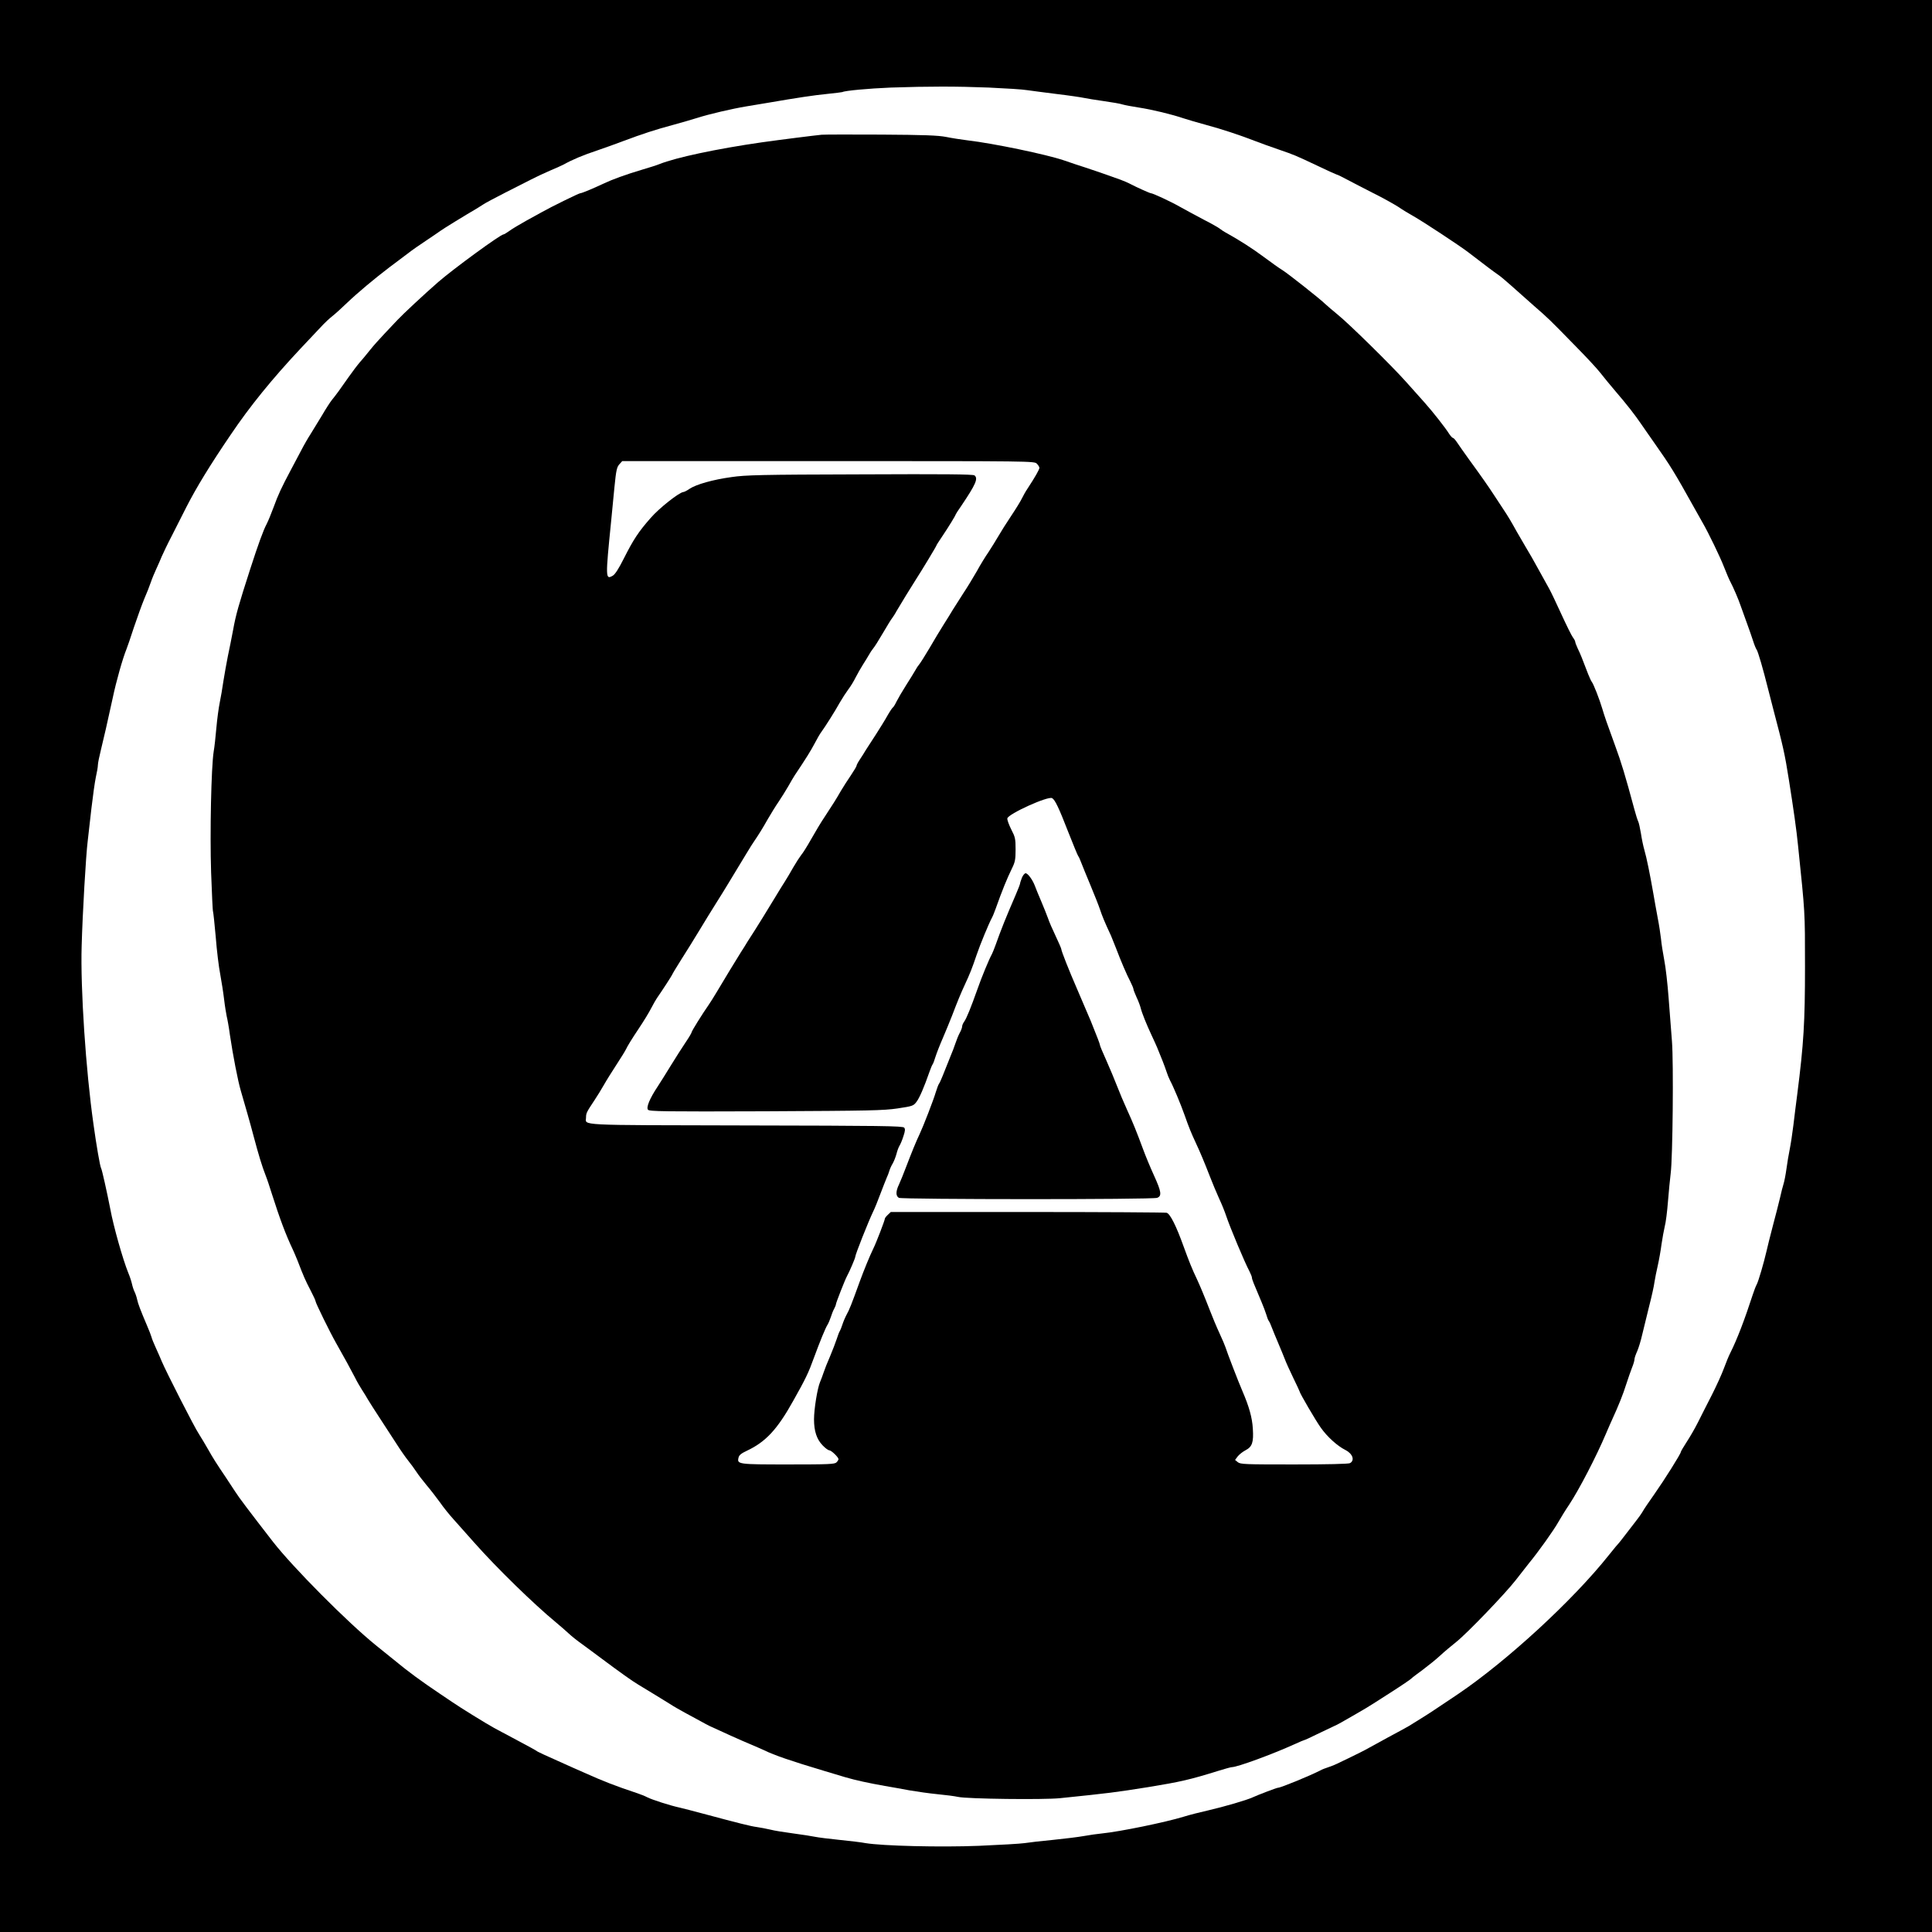 <?xml version="1.0" standalone="no"?>
<!DOCTYPE svg PUBLIC "-//W3C//DTD SVG 20010904//EN"
 "http://www.w3.org/TR/2001/REC-SVG-20010904/DTD/svg10.dtd">
<svg version="1.0" xmlns="http://www.w3.org/2000/svg"
 width="1500pt" height="1500pt" viewBox="0 0 1500 1500"
 preserveAspectRatio="xMidYMid meet">
<g transform="translate(0,1500) scale(0.1,-0.1)"
fill="#000000" stroke="none">
<path d="M0 7500 l0 -7500 7500 0 7500 0 0 7500 0 7500 -7500 0 -7500 0 0
-7500z m7680 6820 c129 -6 262 -14 295 -20 33 -5 136 -18 230 -30 93 -11 187
-25 210 -30 22 -5 92 -16 155 -25 63 -9 129 -20 145 -26 17 -5 74 -16 127 -24
104 -16 257 -53 348 -84 30 -10 109 -33 175 -51 122 -33 253 -76 380 -125 39
-15 121 -45 183 -66 122 -42 127 -44 307 -129 66 -32 129 -60 140 -64 12 -3
50 -22 85 -41 36 -19 126 -66 201 -104 75 -37 162 -86 195 -107 32 -22 86 -55
119 -73 76 -43 363 -232 425 -280 114 -88 207 -158 230 -173 14 -9 59 -46 100
-83 41 -37 122 -108 179 -159 116 -101 113 -98 327 -317 84 -85 169 -177 190
-205 22 -28 73 -91 115 -140 88 -102 155 -188 203 -259 19 -27 64 -93 101
-145 124 -176 156 -228 303 -492 35 -62 67 -120 72 -128 43 -74 135 -264 164
-339 20 -51 43 -105 51 -119 20 -37 64 -138 80 -187 8 -22 28 -78 45 -125 17
-47 40 -111 50 -143 10 -32 23 -64 28 -70 10 -11 52 -156 87 -297 9 -36 29
-114 45 -175 74 -281 87 -337 119 -540 36 -228 59 -388 71 -510 55 -533 54
-505 54 -940 0 -432 -10 -598 -60 -990 -9 -66 -22 -174 -30 -240 -8 -66 -21
-151 -29 -190 -8 -38 -19 -106 -25 -150 -6 -44 -16 -96 -22 -115 -6 -19 -19
-68 -28 -110 -10 -41 -34 -138 -55 -215 -20 -77 -43 -167 -50 -200 -20 -87
-62 -232 -76 -258 -7 -12 -20 -47 -30 -77 -63 -194 -123 -351 -173 -450 -13
-25 -36 -81 -52 -125 -16 -44 -58 -136 -93 -205 -35 -69 -84 -164 -107 -211
-24 -48 -64 -117 -89 -155 -25 -38 -45 -73 -45 -77 0 -14 -129 -219 -205 -327
-41 -58 -82 -118 -91 -135 -9 -16 -33 -50 -53 -75 -20 -25 -56 -72 -81 -105
-25 -33 -48 -62 -51 -65 -4 -3 -39 -45 -78 -94 -278 -350 -790 -821 -1171
-1079 -203 -136 -214 -144 -290 -191 -41 -26 -82 -51 -90 -56 -8 -5 -82 -46
-165 -90 -82 -45 -161 -88 -175 -96 -14 -8 -63 -32 -110 -55 -47 -22 -96 -46
-110 -53 -14 -7 -43 -19 -65 -26 -22 -7 -51 -18 -65 -26 -77 -40 -306 -134
-327 -134 -10 0 -155 -55 -198 -75 -48 -22 -220 -72 -345 -101 -63 -14 -149
-36 -190 -49 -144 -44 -495 -116 -635 -130 -33 -3 -96 -12 -140 -20 -44 -8
-152 -21 -240 -30 -88 -8 -187 -20 -220 -25 -33 -5 -193 -14 -355 -21 -300
-12 -747 -1 -880 21 -30 6 -121 17 -202 25 -80 8 -166 19 -190 24 -24 5 -99
17 -168 26 -69 9 -150 22 -180 30 -30 7 -77 16 -105 20 -46 6 -134 28 -425
106 -63 17 -140 37 -170 44 -75 16 -218 62 -255 81 -16 9 -55 24 -85 34 -162
54 -257 91 -395 153 -44 19 -143 63 -220 98 -77 34 -144 65 -150 69 -11 9 -67
39 -198 109 -48 25 -112 60 -142 76 -57 31 -263 158 -325 201 -19 13 -62 42
-95 64 -142 95 -249 174 -348 256 -34 28 -102 82 -150 121 -221 179 -642 603
-798 803 -179 231 -267 347 -293 389 -16 25 -50 77 -75 114 -71 105 -97 146
-137 217 -20 36 -52 88 -70 117 -35 52 -254 482 -288 563 -10 25 -31 72 -46
105 -15 33 -31 71 -34 85 -4 14 -18 50 -31 80 -56 132 -73 177 -80 210 -4 19
-13 46 -20 60 -7 14 -16 41 -20 60 -4 19 -17 60 -30 90 -41 102 -113 354 -139
495 -25 128 -64 304 -71 315 -8 12 -37 180 -59 340 -60 420 -102 1059 -92
1385 7 255 33 704 47 815 5 47 19 162 29 255 11 94 26 202 34 240 9 39 16 81
16 95 0 14 11 68 24 120 21 85 50 211 91 400 28 134 79 312 107 380 6 14 32
90 58 170 27 80 63 179 80 220 18 41 41 99 51 129 10 30 30 77 43 105 13 28
32 71 42 96 11 25 45 97 78 160 32 63 83 165 114 225 77 150 180 320 344 561
149 221 321 432 538 664 85 90 166 177 180 191 14 15 45 44 70 64 25 20 77 67
115 104 85 81 211 186 325 273 47 35 112 84 145 109 33 26 98 71 145 102 47
31 96 65 110 75 20 15 189 119 285 175 11 7 33 21 49 31 16 11 92 51 170 91
77 39 168 85 201 102 33 17 98 48 145 68 47 20 94 41 105 47 70 39 148 72 265
111 58 20 148 52 200 72 146 55 254 90 385 125 66 18 152 43 190 55 91 29 266
70 380 89 50 8 131 22 180 30 203 35 346 57 450 67 61 6 112 13 115 14 19 11
205 28 375 35 301 10 505 10 765 0z"/>
<path d="M6380 13954 c-53 -5 -323 -39 -465 -59 -354 -51 -667 -118 -795 -169
-19 -8 -82 -28 -140 -45 -124 -37 -226 -74 -295 -107 -88 -41 -167 -74 -179
-74 -11 0 -233 -109 -301 -148 -16 -9 -70 -39 -120 -66 -49 -28 -108 -62 -129
-78 -21 -15 -42 -28 -47 -28 -23 0 -387 -266 -507 -370 -109 -95 -278 -253
-316 -294 -16 -17 -61 -65 -100 -106 -39 -41 -89 -97 -111 -125 -22 -27 -57
-71 -80 -96 -22 -26 -62 -79 -90 -119 -61 -88 -96 -136 -128 -175 -13 -16 -48
-70 -77 -120 -30 -49 -69 -114 -88 -144 -19 -29 -52 -86 -73 -127 -22 -41 -58
-109 -80 -151 -73 -137 -100 -195 -134 -289 -19 -51 -43 -110 -54 -131 -26
-48 -65 -155 -129 -353 -90 -279 -111 -353 -132 -470 -12 -63 -30 -155 -41
-205 -10 -49 -25 -135 -34 -190 -8 -56 -21 -132 -29 -170 -8 -39 -20 -126 -26
-195 -6 -69 -15 -152 -21 -185 -19 -120 -30 -629 -20 -938 6 -164 12 -301 15
-305 2 -4 12 -93 21 -197 8 -105 24 -235 35 -290 10 -55 24 -143 30 -195 6
-52 16 -111 20 -130 5 -19 17 -84 25 -145 23 -155 62 -358 85 -435 35 -120 68
-234 100 -355 37 -139 64 -229 92 -300 11 -27 33 -93 49 -145 61 -191 106
-313 164 -435 8 -16 23 -54 35 -82 47 -123 62 -156 100 -229 22 -42 40 -81 40
-87 0 -13 113 -243 158 -322 61 -107 122 -219 148 -270 13 -27 38 -70 54 -95
16 -25 37 -58 46 -75 9 -16 54 -86 99 -155 45 -69 104 -159 130 -200 26 -41
64 -95 84 -120 20 -25 48 -63 63 -86 14 -22 50 -69 80 -105 30 -35 76 -95 103
-132 26 -38 75 -99 109 -136 34 -38 106 -119 161 -181 171 -193 457 -472 630
-615 33 -27 78 -67 100 -87 22 -21 70 -59 107 -85 36 -27 104 -76 150 -111
135 -101 240 -176 283 -201 61 -37 216 -131 255 -156 19 -13 67 -40 105 -61
39 -21 93 -50 120 -65 28 -16 61 -33 75 -40 70 -33 263 -120 320 -143 36 -15
83 -36 105 -46 78 -38 206 -82 460 -158 55 -16 132 -39 170 -51 79 -23 180
-45 305 -67 47 -8 132 -23 190 -34 58 -10 156 -24 218 -30 62 -6 134 -15 160
-21 70 -16 667 -23 792 -10 389 40 427 45 685 86 251 41 325 58 543 126 51 16
99 29 106 29 42 0 310 98 489 179 37 17 70 31 73 31 4 0 48 20 98 45 50 24
107 51 126 60 19 8 48 23 65 33 16 9 68 39 115 66 47 27 108 63 135 81 28 18
84 54 125 80 94 60 163 107 170 115 3 4 41 33 85 65 44 33 105 82 135 110 30
28 87 76 125 106 85 67 385 380 463 481 31 40 76 98 101 129 75 91 195 259
231 324 19 33 55 92 81 130 76 114 213 377 288 555 18 41 38 89 46 105 51 111
87 201 110 275 15 47 36 106 46 132 11 26 19 55 19 65 0 10 10 38 21 62 11 25
28 81 38 125 11 45 35 144 54 221 20 77 39 163 42 190 4 28 16 86 26 130 10
44 23 118 29 165 7 47 18 109 25 138 8 28 19 116 25 194 6 77 16 175 21 217
16 118 23 863 10 1026 -6 77 -17 228 -26 337 -8 108 -23 241 -34 295 -10 54
-22 127 -25 163 -4 36 -15 110 -26 165 -10 55 -26 141 -34 190 -26 149 -52
277 -69 335 -9 30 -21 89 -27 130 -7 41 -16 83 -21 92 -5 10 -19 53 -30 95
-70 260 -101 363 -149 493 -65 178 -82 227 -100 288 -22 74 -68 192 -82 209
-5 6 -17 33 -28 60 -44 116 -62 161 -81 199 -10 22 -19 45 -19 51 0 6 -8 21
-18 34 -10 13 -50 94 -89 179 -39 85 -81 174 -94 197 -13 23 -50 90 -83 150
-32 59 -77 138 -100 175 -22 37 -54 92 -71 122 -40 73 -70 123 -103 172 -15
23 -46 70 -69 105 -46 71 -100 148 -199 284 -36 50 -76 107 -90 128 -13 20
-28 37 -33 37 -5 0 -17 13 -28 29 -31 50 -128 173 -193 246 -35 39 -99 111
-143 160 -110 124 -447 455 -532 523 -38 31 -81 68 -95 81 -38 38 -284 232
-332 263 -24 14 -88 60 -143 101 -94 70 -194 133 -287 185 -23 12 -49 29 -57
36 -9 8 -65 40 -126 71 -60 32 -144 77 -185 100 -70 40 -210 105 -225 105 -8
0 -110 46 -156 70 -20 11 -56 26 -80 35 -102 37 -218 77 -274 95 -33 10 -107
35 -165 55 -135 46 -548 132 -745 155 -49 6 -126 18 -170 27 -63 12 -169 16
-500 18 -231 1 -440 1 -465 -1z m1670 -2554 c11 -11 20 -26 20 -32 0 -13 -36
-76 -90 -158 -17 -25 -37 -61 -46 -80 -9 -19 -46 -80 -83 -135 -37 -55 -82
-127 -101 -160 -19 -33 -53 -87 -75 -121 -23 -33 -65 -101 -92 -151 -28 -49
-75 -126 -105 -171 -29 -45 -65 -101 -79 -124 -14 -24 -47 -77 -73 -118 -26
-41 -76 -124 -110 -183 -35 -59 -71 -116 -79 -125 -8 -9 -22 -30 -31 -47 -9
-16 -41 -68 -71 -115 -30 -47 -63 -104 -74 -126 -11 -23 -24 -45 -30 -48 -5
-4 -24 -32 -42 -64 -17 -31 -57 -95 -87 -142 -30 -47 -66 -102 -79 -122 -12
-21 -34 -55 -48 -76 -14 -21 -25 -42 -25 -48 0 -5 -20 -38 -44 -74 -25 -36
-59 -90 -77 -120 -39 -68 -62 -104 -125 -200 -28 -41 -75 -120 -106 -175 -31
-55 -66 -111 -78 -124 -11 -14 -39 -57 -61 -95 -22 -39 -52 -90 -67 -113 -15
-23 -47 -75 -71 -115 -77 -127 -123 -201 -159 -258 -19 -30 -46 -72 -59 -92
-12 -21 -35 -57 -50 -80 -52 -83 -120 -196 -184 -303 -26 -44 -57 -93 -69
-110 -45 -64 -130 -200 -130 -209 0 -5 -21 -41 -47 -79 -26 -39 -77 -118 -113
-177 -36 -59 -83 -134 -104 -166 -62 -93 -90 -162 -75 -180 11 -13 118 -15
913 -12 814 4 913 6 1024 22 119 18 124 20 148 52 23 30 58 111 101 234 9 25
19 50 23 55 5 6 15 33 23 60 9 28 34 93 57 145 22 52 55 131 72 175 43 113 67
171 99 240 40 86 57 129 91 230 28 83 95 244 119 289 6 10 19 42 29 70 50 141
89 237 128 316 23 47 27 67 27 145 0 83 -3 96 -34 156 -18 36 -32 74 -30 85 7
35 318 176 348 157 23 -14 52 -75 127 -268 37 -93 70 -175 75 -181 5 -6 15
-28 23 -50 8 -21 40 -100 71 -174 31 -74 65 -160 75 -190 16 -49 38 -103 86
-205 7 -16 25 -61 40 -100 36 -95 81 -201 110 -256 13 -26 24 -52 24 -58 0 -6
11 -34 24 -63 14 -29 28 -67 32 -83 9 -38 46 -130 86 -215 17 -36 36 -78 43
-95 33 -79 58 -144 71 -183 7 -23 20 -55 28 -70 26 -48 83 -184 114 -272 32
-91 50 -136 87 -215 31 -66 66 -149 109 -260 19 -49 51 -126 71 -170 21 -44
45 -105 55 -135 29 -87 142 -358 181 -431 10 -20 19 -42 19 -49 0 -12 12 -42
75 -190 13 -30 29 -73 36 -95 6 -22 15 -45 20 -51 5 -6 15 -28 23 -50 8 -21
31 -77 51 -124 20 -47 43 -103 51 -124 8 -22 37 -86 64 -142 28 -57 50 -105
50 -107 0 -12 126 -228 165 -282 50 -71 129 -142 191 -173 57 -29 74 -81 35
-102 -13 -6 -168 -10 -434 -10 -382 0 -417 1 -437 18 l-21 17 21 28 c12 15 39
36 60 47 52 27 64 61 57 168 -5 86 -29 171 -81 292 -29 66 -121 305 -131 339
-4 13 -25 63 -47 110 -22 47 -55 127 -74 176 -43 111 -79 197 -104 250 -33 68
-60 136 -100 246 -58 162 -105 255 -132 263 -13 3 -500 6 -1082 6 l-1060 0
-23 -22 c-13 -12 -23 -25 -23 -30 0 -12 -67 -187 -90 -233 -27 -55 -72 -165
-105 -255 -65 -180 -80 -217 -101 -255 -12 -22 -27 -58 -34 -80 -7 -22 -16
-44 -20 -50 -4 -5 -15 -33 -24 -62 -9 -28 -33 -89 -52 -135 -20 -45 -42 -101
-49 -123 -7 -22 -20 -56 -28 -75 -21 -49 -47 -211 -47 -290 0 -91 21 -155 67
-202 20 -21 43 -38 51 -38 16 0 72 -54 72 -69 0 -5 -7 -17 -16 -25 -13 -14
-61 -16 -373 -16 -390 0 -400 1 -387 53 4 19 21 33 64 53 147 69 237 166 360
387 97 172 119 218 162 337 46 125 88 228 105 255 7 11 18 37 25 58 7 22 18
51 26 65 8 15 14 30 14 35 0 11 69 187 85 217 22 40 65 142 65 151 0 18 102
275 140 354 11 22 36 83 55 135 20 52 42 109 49 125 8 17 17 41 21 55 4 14 15
39 25 55 10 17 23 50 30 75 6 25 17 54 24 65 7 11 21 44 30 73 14 42 15 56 6
67 -11 13 -180 15 -1231 17 -1340 3 -1239 -2 -1239 63 0 33 6 43 65 132 22 33
56 88 75 122 19 34 64 105 99 159 35 53 67 106 72 117 8 19 48 84 93 151 48
72 85 133 106 174 12 24 31 56 40 70 42 60 120 181 120 185 0 3 31 54 68 113
38 59 101 161 141 227 40 66 96 158 126 205 30 47 73 117 96 155 134 221 183
303 198 324 43 63 73 112 112 181 24 41 61 102 84 135 22 33 56 87 75 120 18
33 41 71 50 85 89 133 125 191 155 248 19 37 43 78 54 92 27 37 103 156 141
225 19 33 49 79 66 102 18 23 44 66 58 95 15 29 40 73 56 98 16 25 37 59 46
75 9 17 24 39 33 50 10 11 44 65 76 120 32 55 64 107 71 115 6 8 23 33 35 56
29 50 115 190 149 243 48 74 160 260 160 265 0 3 19 33 43 68 48 71 107 167
107 174 0 2 19 32 43 66 113 168 133 213 103 237 -11 9 -234 11 -888 8 -771
-2 -888 -5 -998 -21 -146 -20 -275 -57 -326 -91 -20 -14 -42 -25 -48 -25 -32
-2 -187 -124 -254 -201 -96 -109 -134 -168 -208 -314 -41 -82 -69 -125 -87
-135 -56 -32 -57 -20 -12 425 8 83 19 199 25 258 14 141 19 162 42 186 l19 21
1599 0 c1587 0 1600 0 1620 -20z"/>
<path d="M7934 8185 c-7 -19 -14 -39 -14 -44 0 -5 -16 -47 -36 -93 -75 -173
-112 -266 -154 -384 -10 -28 -23 -60 -28 -70 -23 -41 -82 -184 -115 -279 -49
-138 -82 -220 -101 -247 -9 -12 -16 -29 -16 -38 0 -8 -8 -31 -19 -50 -10 -19
-24 -53 -31 -75 -7 -22 -28 -78 -48 -125 -19 -47 -43 -107 -54 -135 -11 -27
-23 -54 -28 -60 -4 -5 -15 -34 -24 -63 -18 -62 -98 -268 -126 -327 -27 -56
-63 -145 -105 -255 -20 -52 -44 -113 -55 -136 -26 -53 -26 -90 -1 -104 26 -13
1969 -14 2005 0 38 14 33 48 -25 175 -28 61 -66 153 -85 205 -51 138 -78 204
-124 305 -23 50 -57 131 -76 180 -19 50 -57 140 -84 201 -28 61 -50 115 -50
120 0 8 -20 60 -70 184 -17 41 -64 150 -109 255 -61 140 -121 292 -121 306 0
5 -20 51 -44 102 -24 50 -51 112 -59 137 -9 25 -32 83 -52 130 -20 47 -43 102
-50 122 -18 48 -55 98 -72 98 -8 0 -21 -16 -29 -35z"/>
</g>
</svg>
